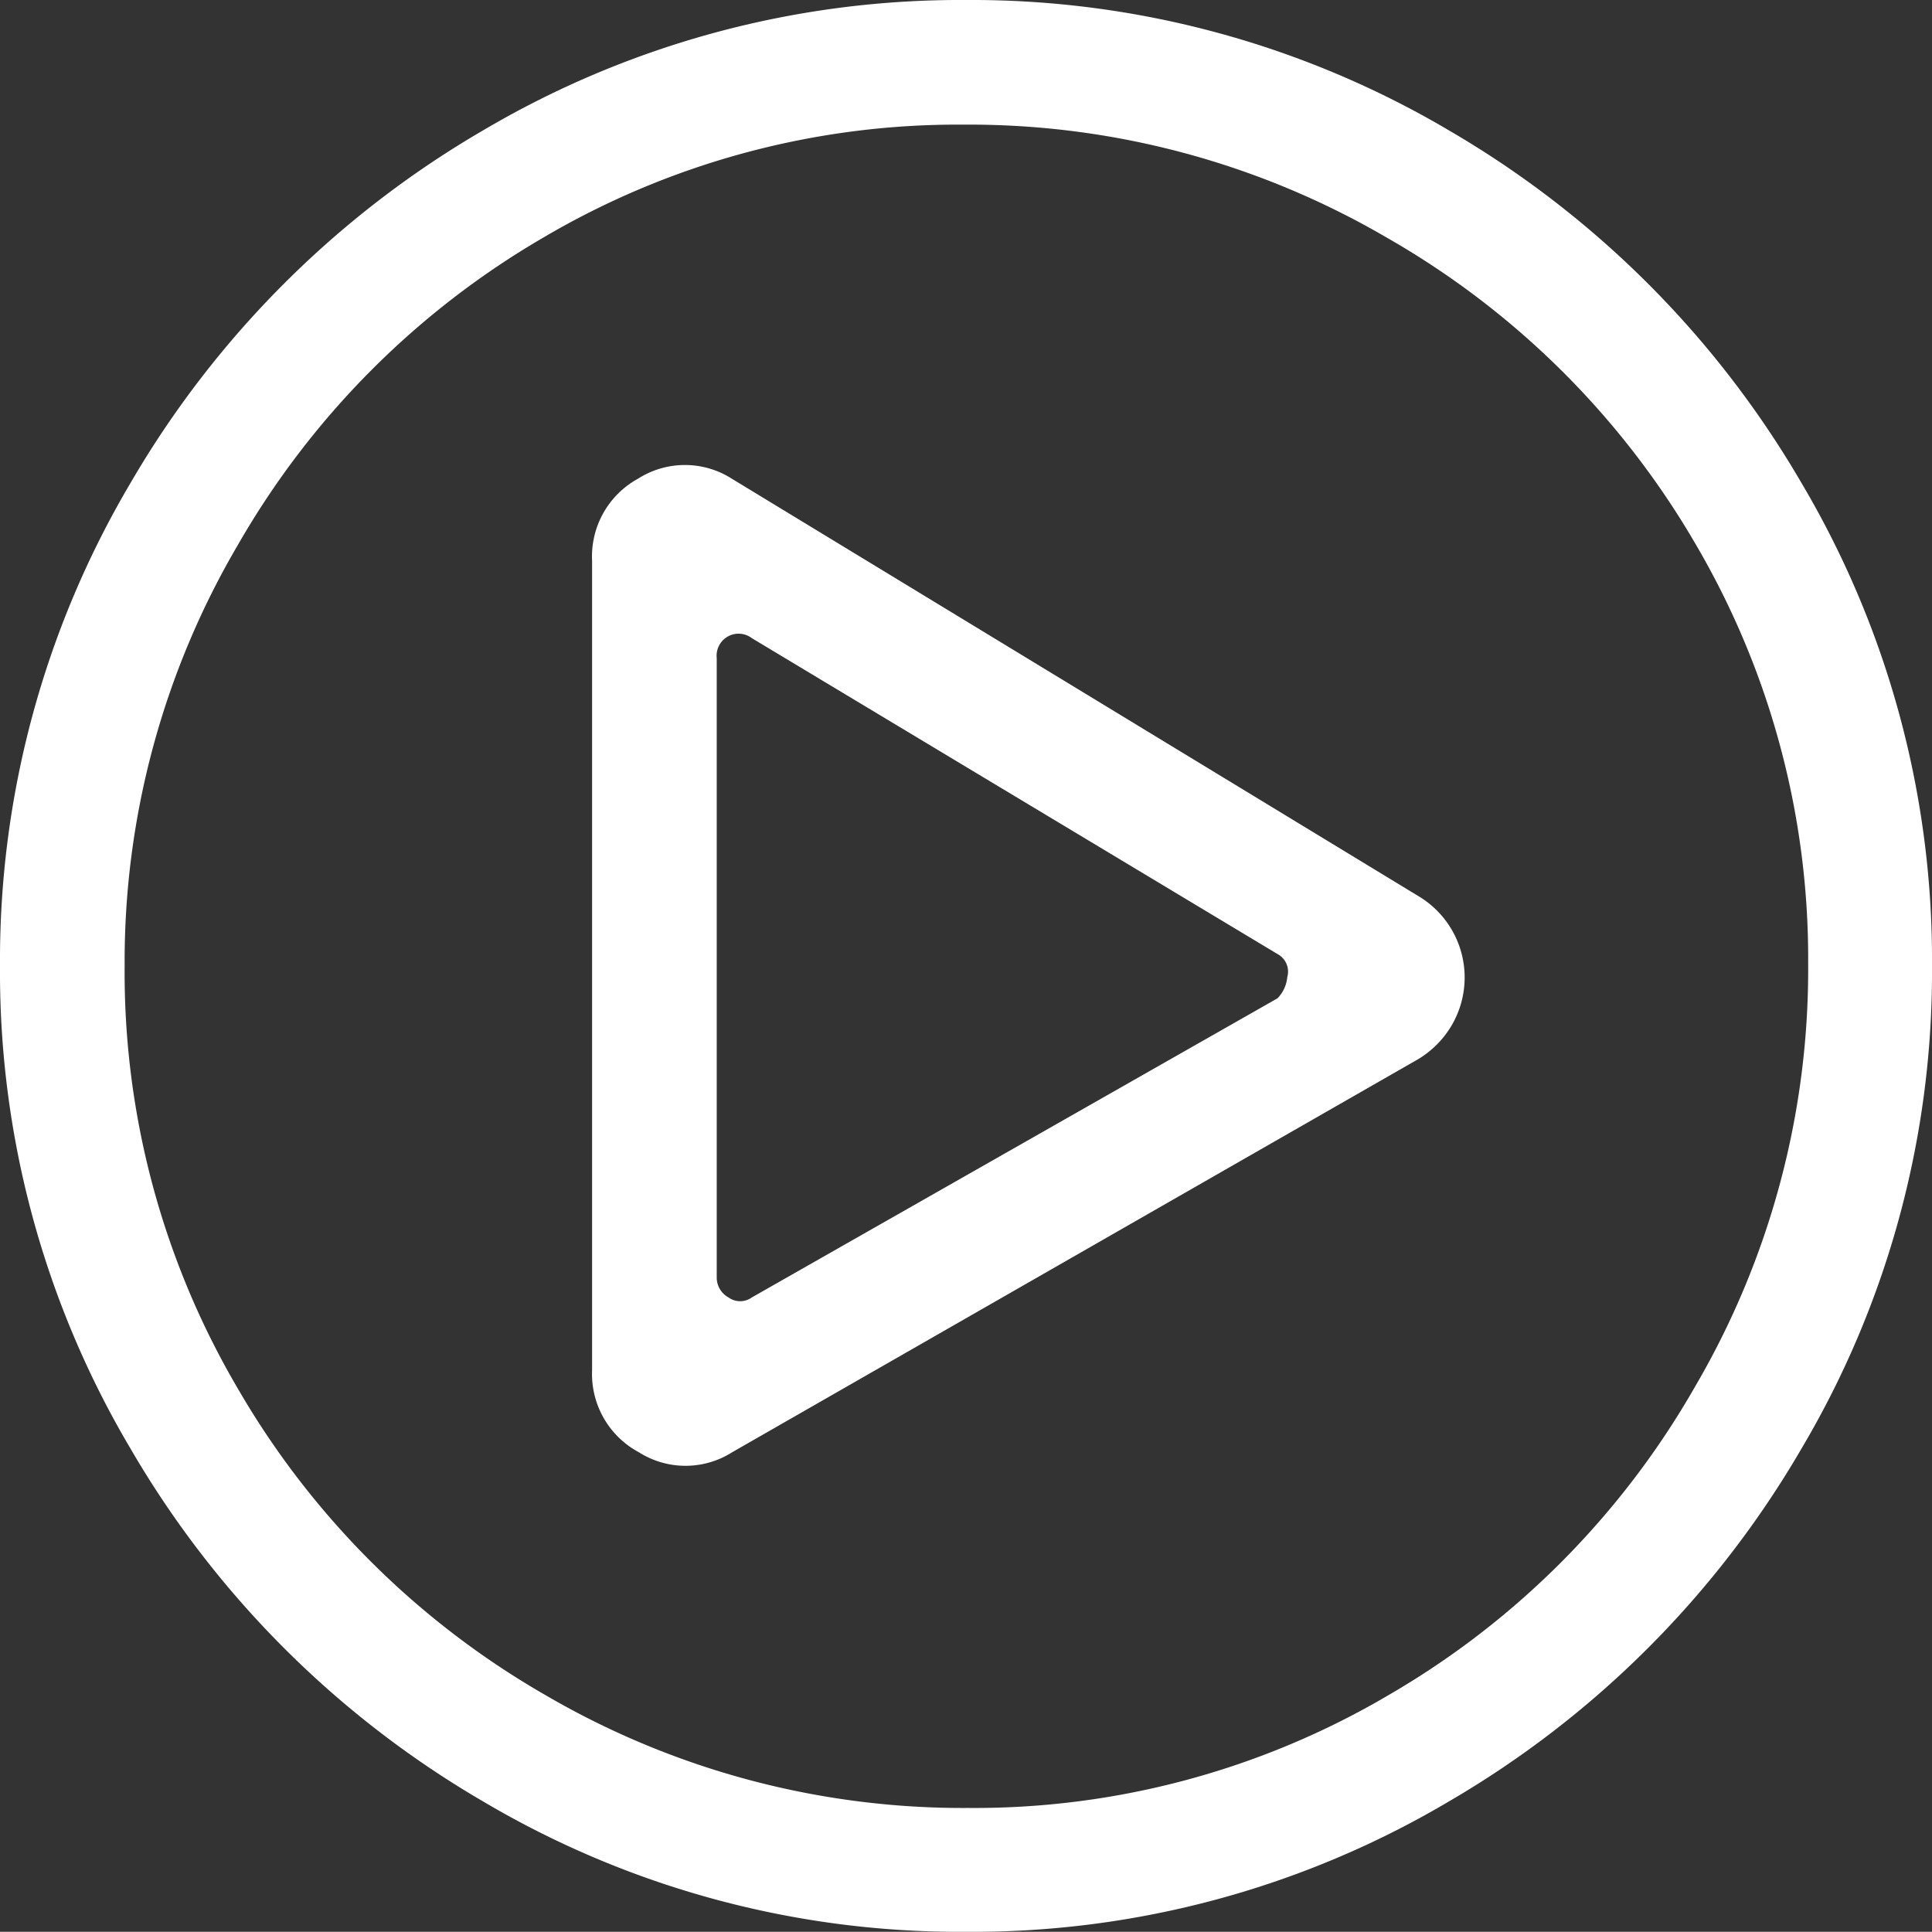 <svg id="Layer_1" data-name="Layer 1" xmlns="http://www.w3.org/2000/svg" width="96.88" height="96.87" viewBox="0 0 96.88 96.87">
  <rect x="0" y="0" width="96.88" height="96.87" fill="#333333" stroke="none"/>
  <title>play</title>
  <path d="M48.44,96.87a46.88,46.88,0,0,1-24.22-6.54A48.94,48.94,0,0,1,6.55,72.65,46.89,46.89,0,0,1,0,48.43,47,47,0,0,1,6.55,24.21,48.91,48.91,0,0,1,24.22,6.54,47.07,47.07,0,0,1,48.44,0,47.07,47.07,0,0,1,72.66,6.54,48.91,48.91,0,0,1,90.33,24.21a46.89,46.89,0,0,1,6.55,24.22,46.89,46.89,0,0,1-6.55,24.22A48.94,48.94,0,0,1,72.66,90.33,46.88,46.88,0,0,1,48.44,96.87ZM6.25,48.43a41.18,41.18,0,0,0,5.67,21.19A42,42,0,0,0,27.35,85a41.52,41.52,0,0,0,21.19,5.66A40.94,40.94,0,0,0,69.63,85,41.87,41.87,0,0,0,85,69.53a41.4,41.4,0,0,0,5.67-21.19A41.06,41.06,0,0,0,85,27.24,42,42,0,0,0,69.53,11.91,41.52,41.52,0,0,0,48.34,6.25a40.94,40.94,0,0,0-21.09,5.66A42,42,0,0,0,11.92,27.34,41.24,41.24,0,0,0,6.25,48.43ZM71.1,44.92a4.75,4.75,0,0,1,1.68,6.52,4.83,4.83,0,0,1-1.68,1.68L36.72,72.82a4.37,4.37,0,0,1-4.69,0,4.45,4.45,0,0,1-2.34-4.1V28.12A4.45,4.45,0,0,1,32,24a4.37,4.37,0,0,1,4.69,0ZM35.94,64.06a1.14,1.14,0,0,0,.59,1,1,1,0,0,0,1.17,0l26.36-15A1.74,1.74,0,0,0,64.55,49a1,1,0,0,0-.49-1.16L37.7,32a1.1,1.1,0,0,0-1.54.21,1.11,1.11,0,0,0-.22.79Z" style="fill: #fff"/>
</svg>
